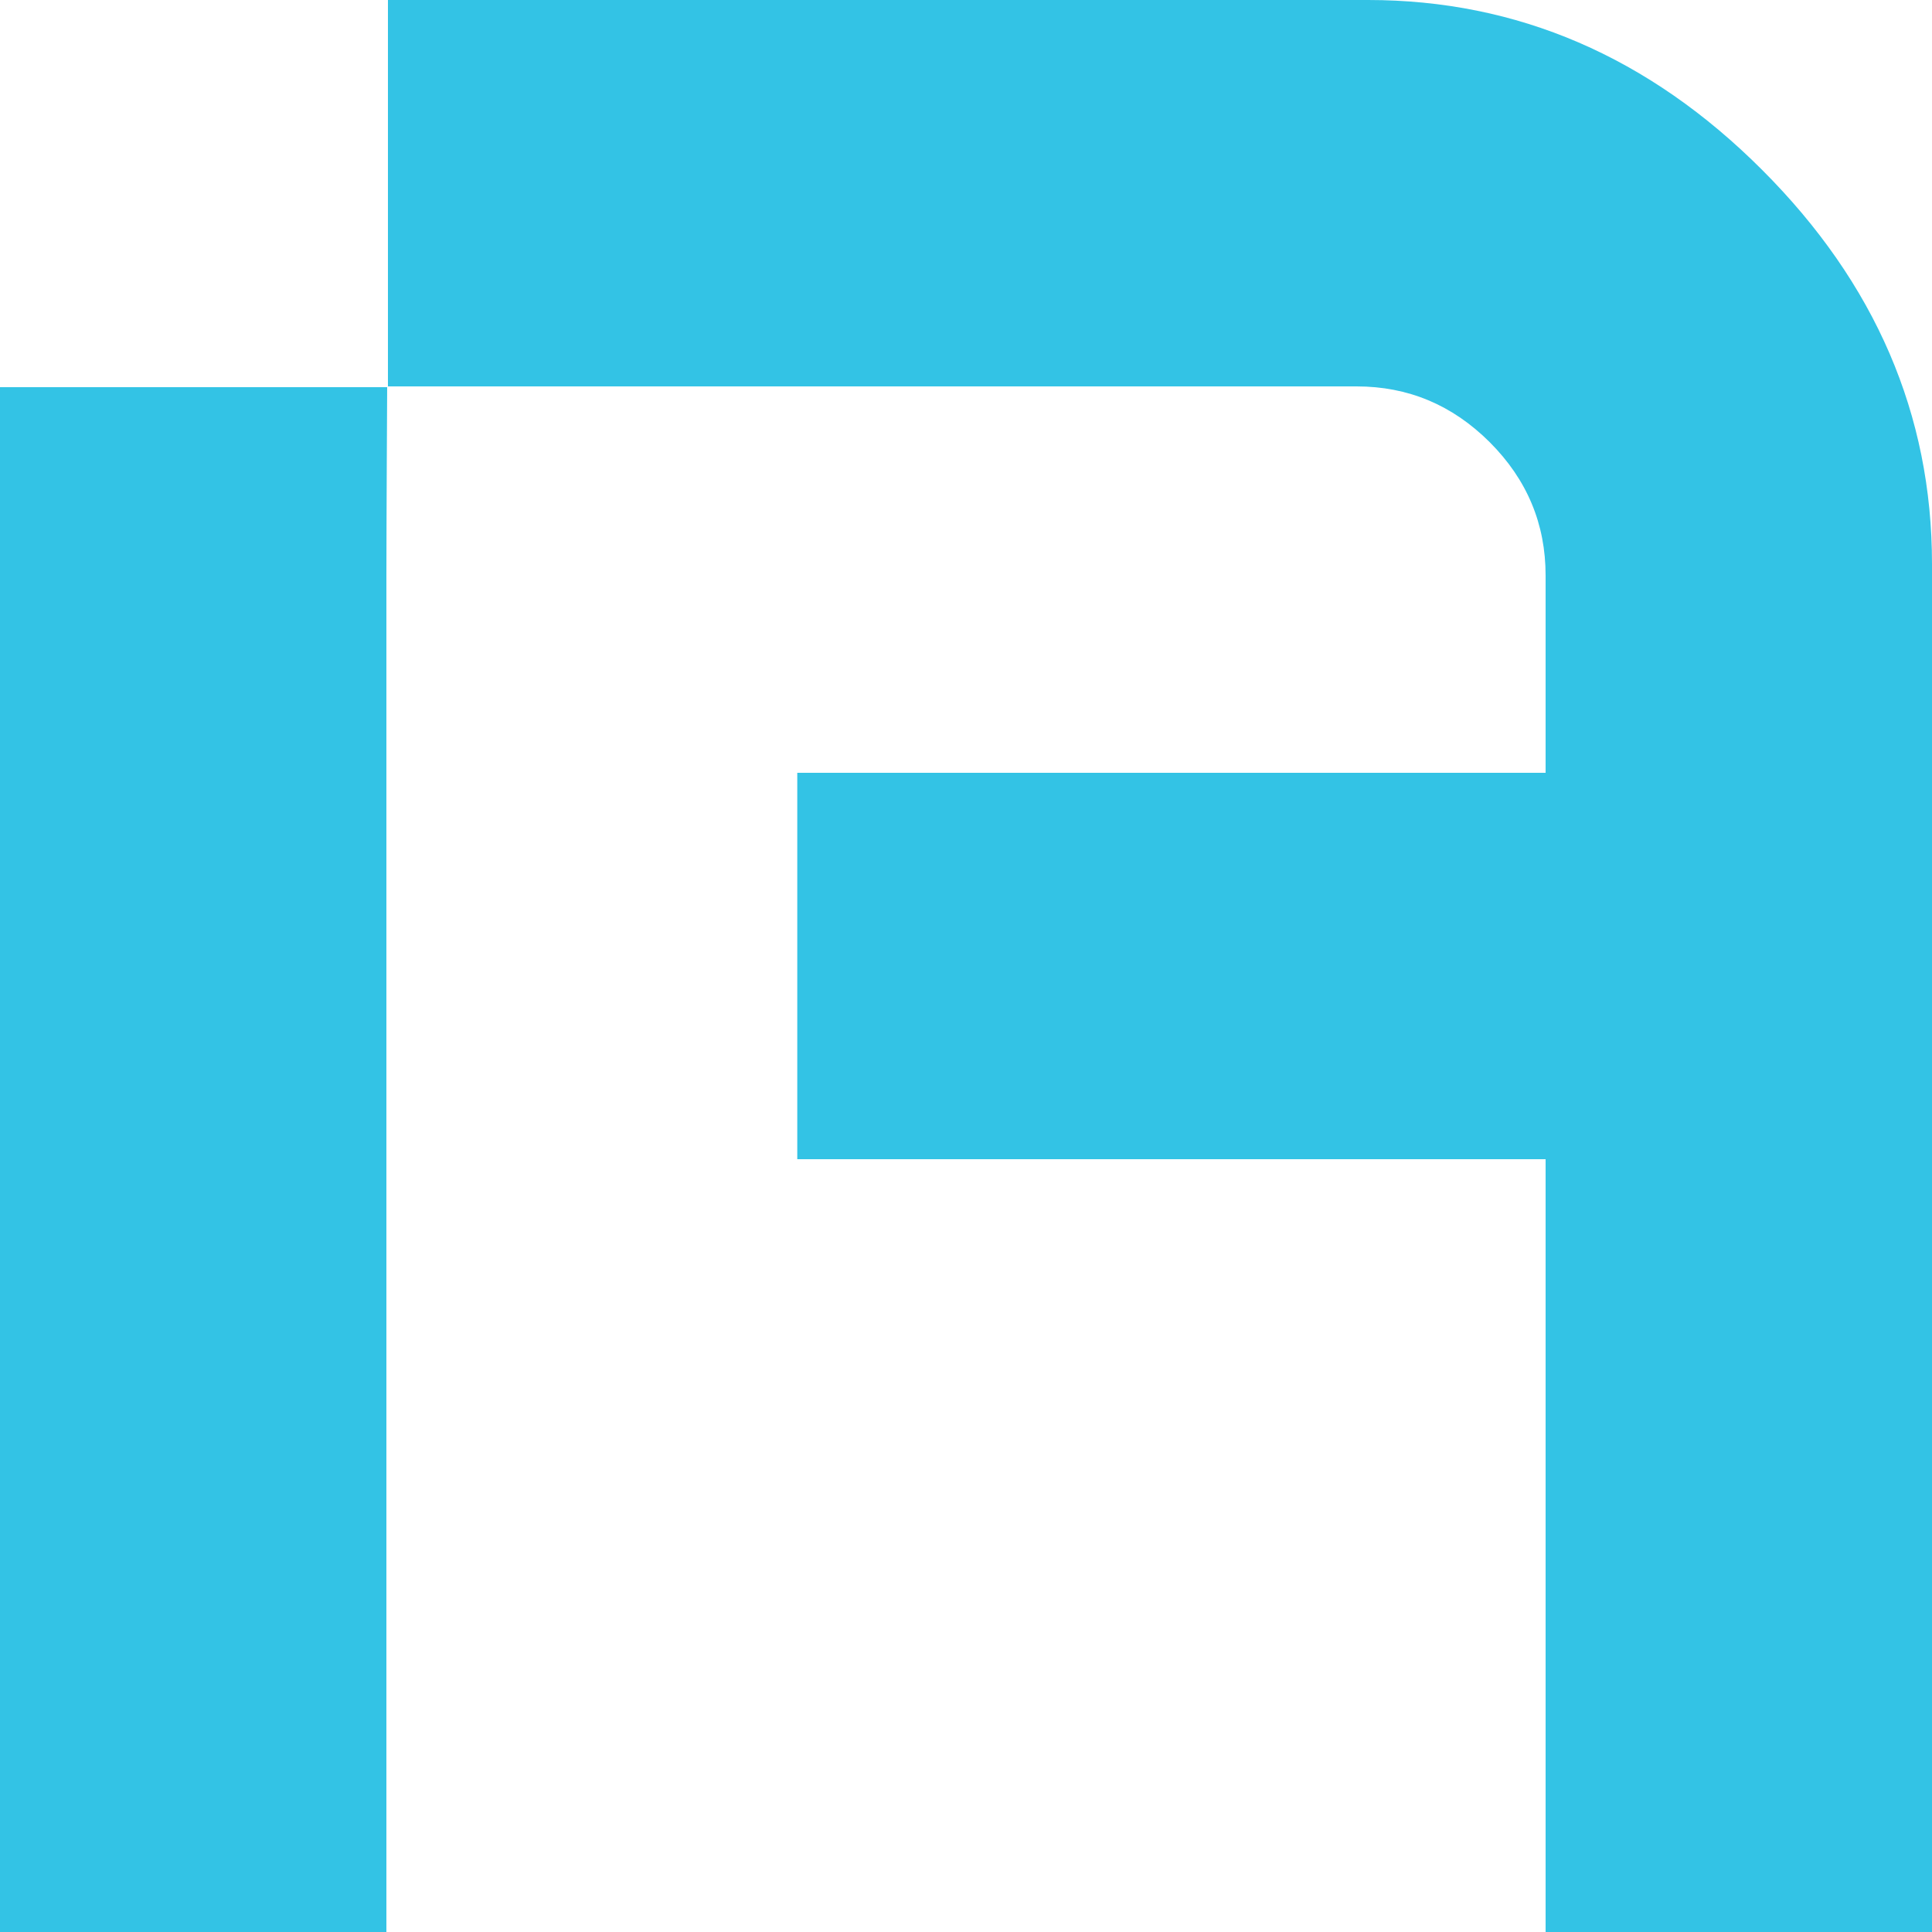 <svg width="30" height="30" viewBox="0 0 30 30" fill="none" xmlns="http://www.w3.org/2000/svg">
<g clip-path="url(#clip0_579_2243)">
<path d="M0 30H6V8.947C6 8.151 6.012 6.012 6.012 6.012H0V30.012V30Z" fill="#33C3E5"/>
<path d="M27.362 2.638C25.604 0.879 23.56 0 21.244 0H6.024V6H21.065C21.861 6 22.55 6.285 23.133 6.867C23.715 7.45 24 8.139 24 8.935V12H12.38V18H24V30H30V8.756C30 6.44 29.121 4.396 27.362 2.638Z" fill="#33C3E5"/>
</g>
<defs>
<clipPath id="clip0_579_2243">
<rect width="30" height="30" fill="white"/>
</clipPath>
</defs>
</svg>

